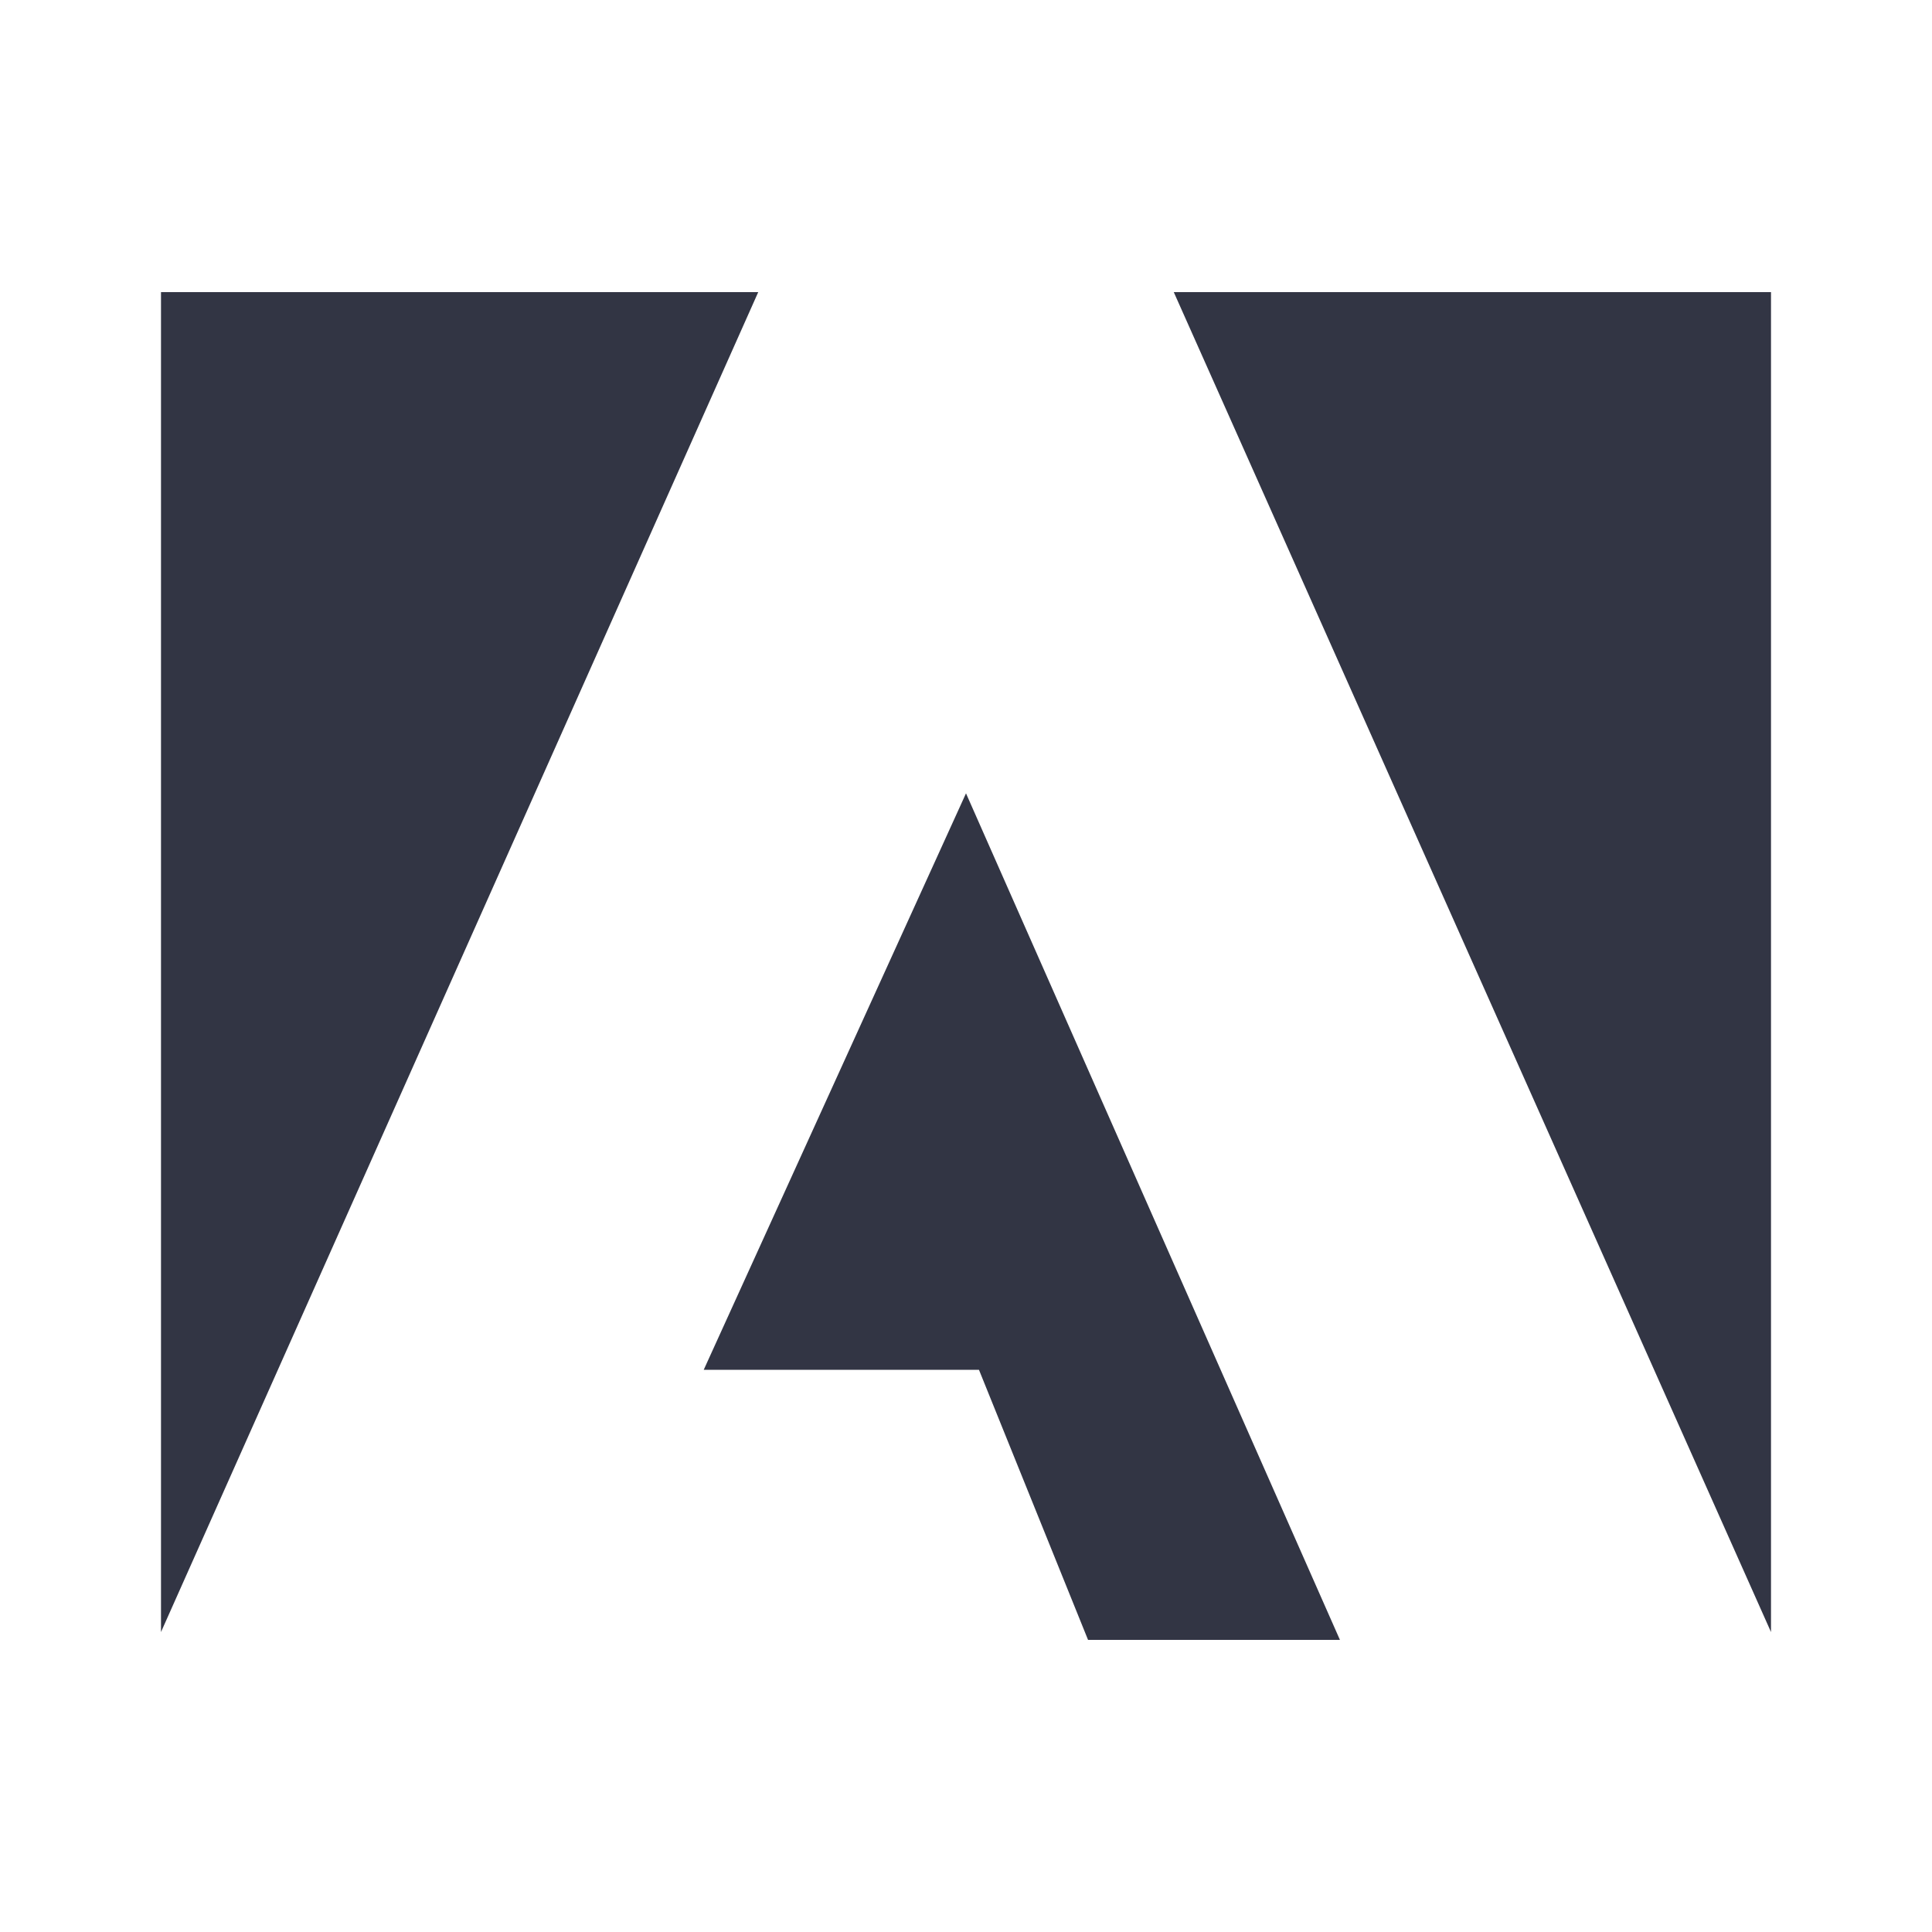 <svg width="24" height="24" viewBox="0 0 24 24" fill="none" xmlns="http://www.w3.org/2000/svg">
<path d="M14.581 3.629H22V20.274L14.581 3.629ZM9.419 3.629H2V20.274L9.419 3.629ZM12 9.855L16.645 20.371H13.516L12.161 17.016H8.742L12 9.855Z" fill="#323544"/>
</svg>
